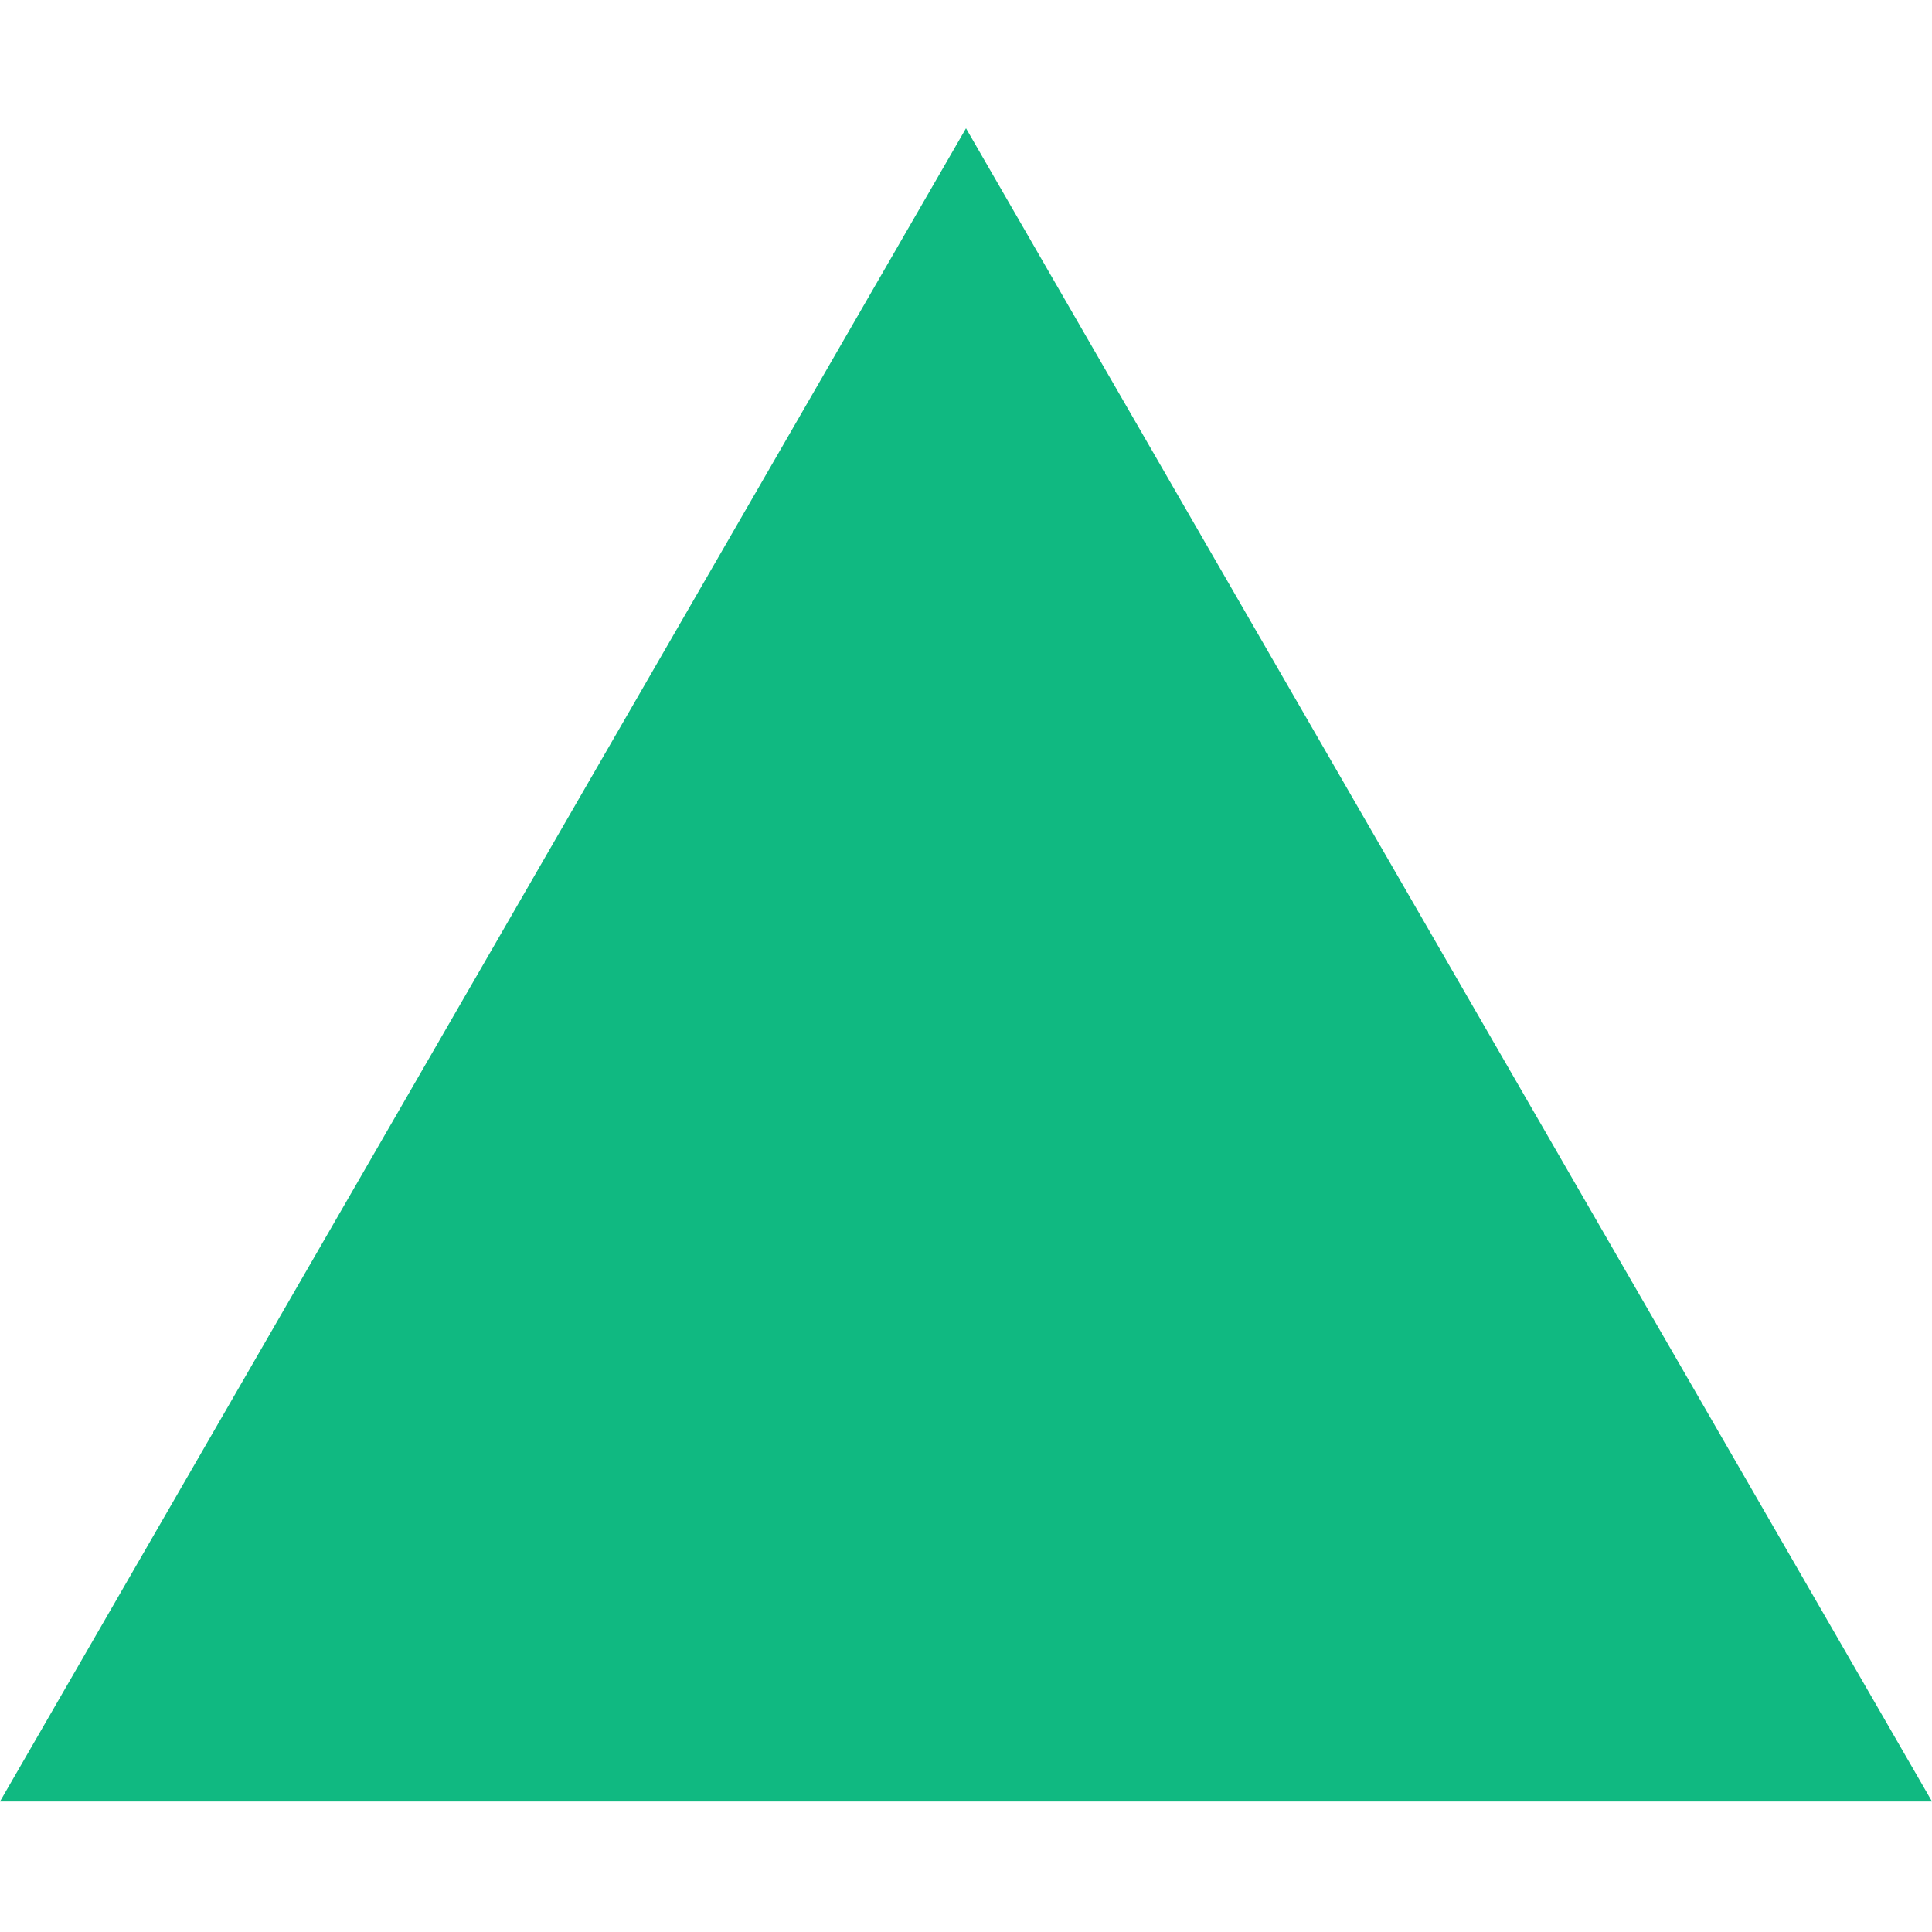 <?xml version="1.0" encoding="UTF-8"?>
<svg fill="rgb(16, 185, 129)" width="20px" height="20px" viewBox="0 -17 256 256" version="1.1" xmlns="http://www.w3.org/2000/svg" xmlns:xlink="http://www.w3.org/1999/xlink" preserveAspectRatio="xMidYMid">
    <g>
        <polygon points="128 0 256 221.705 0 221.705">

</polygon>
    </g>
</svg>